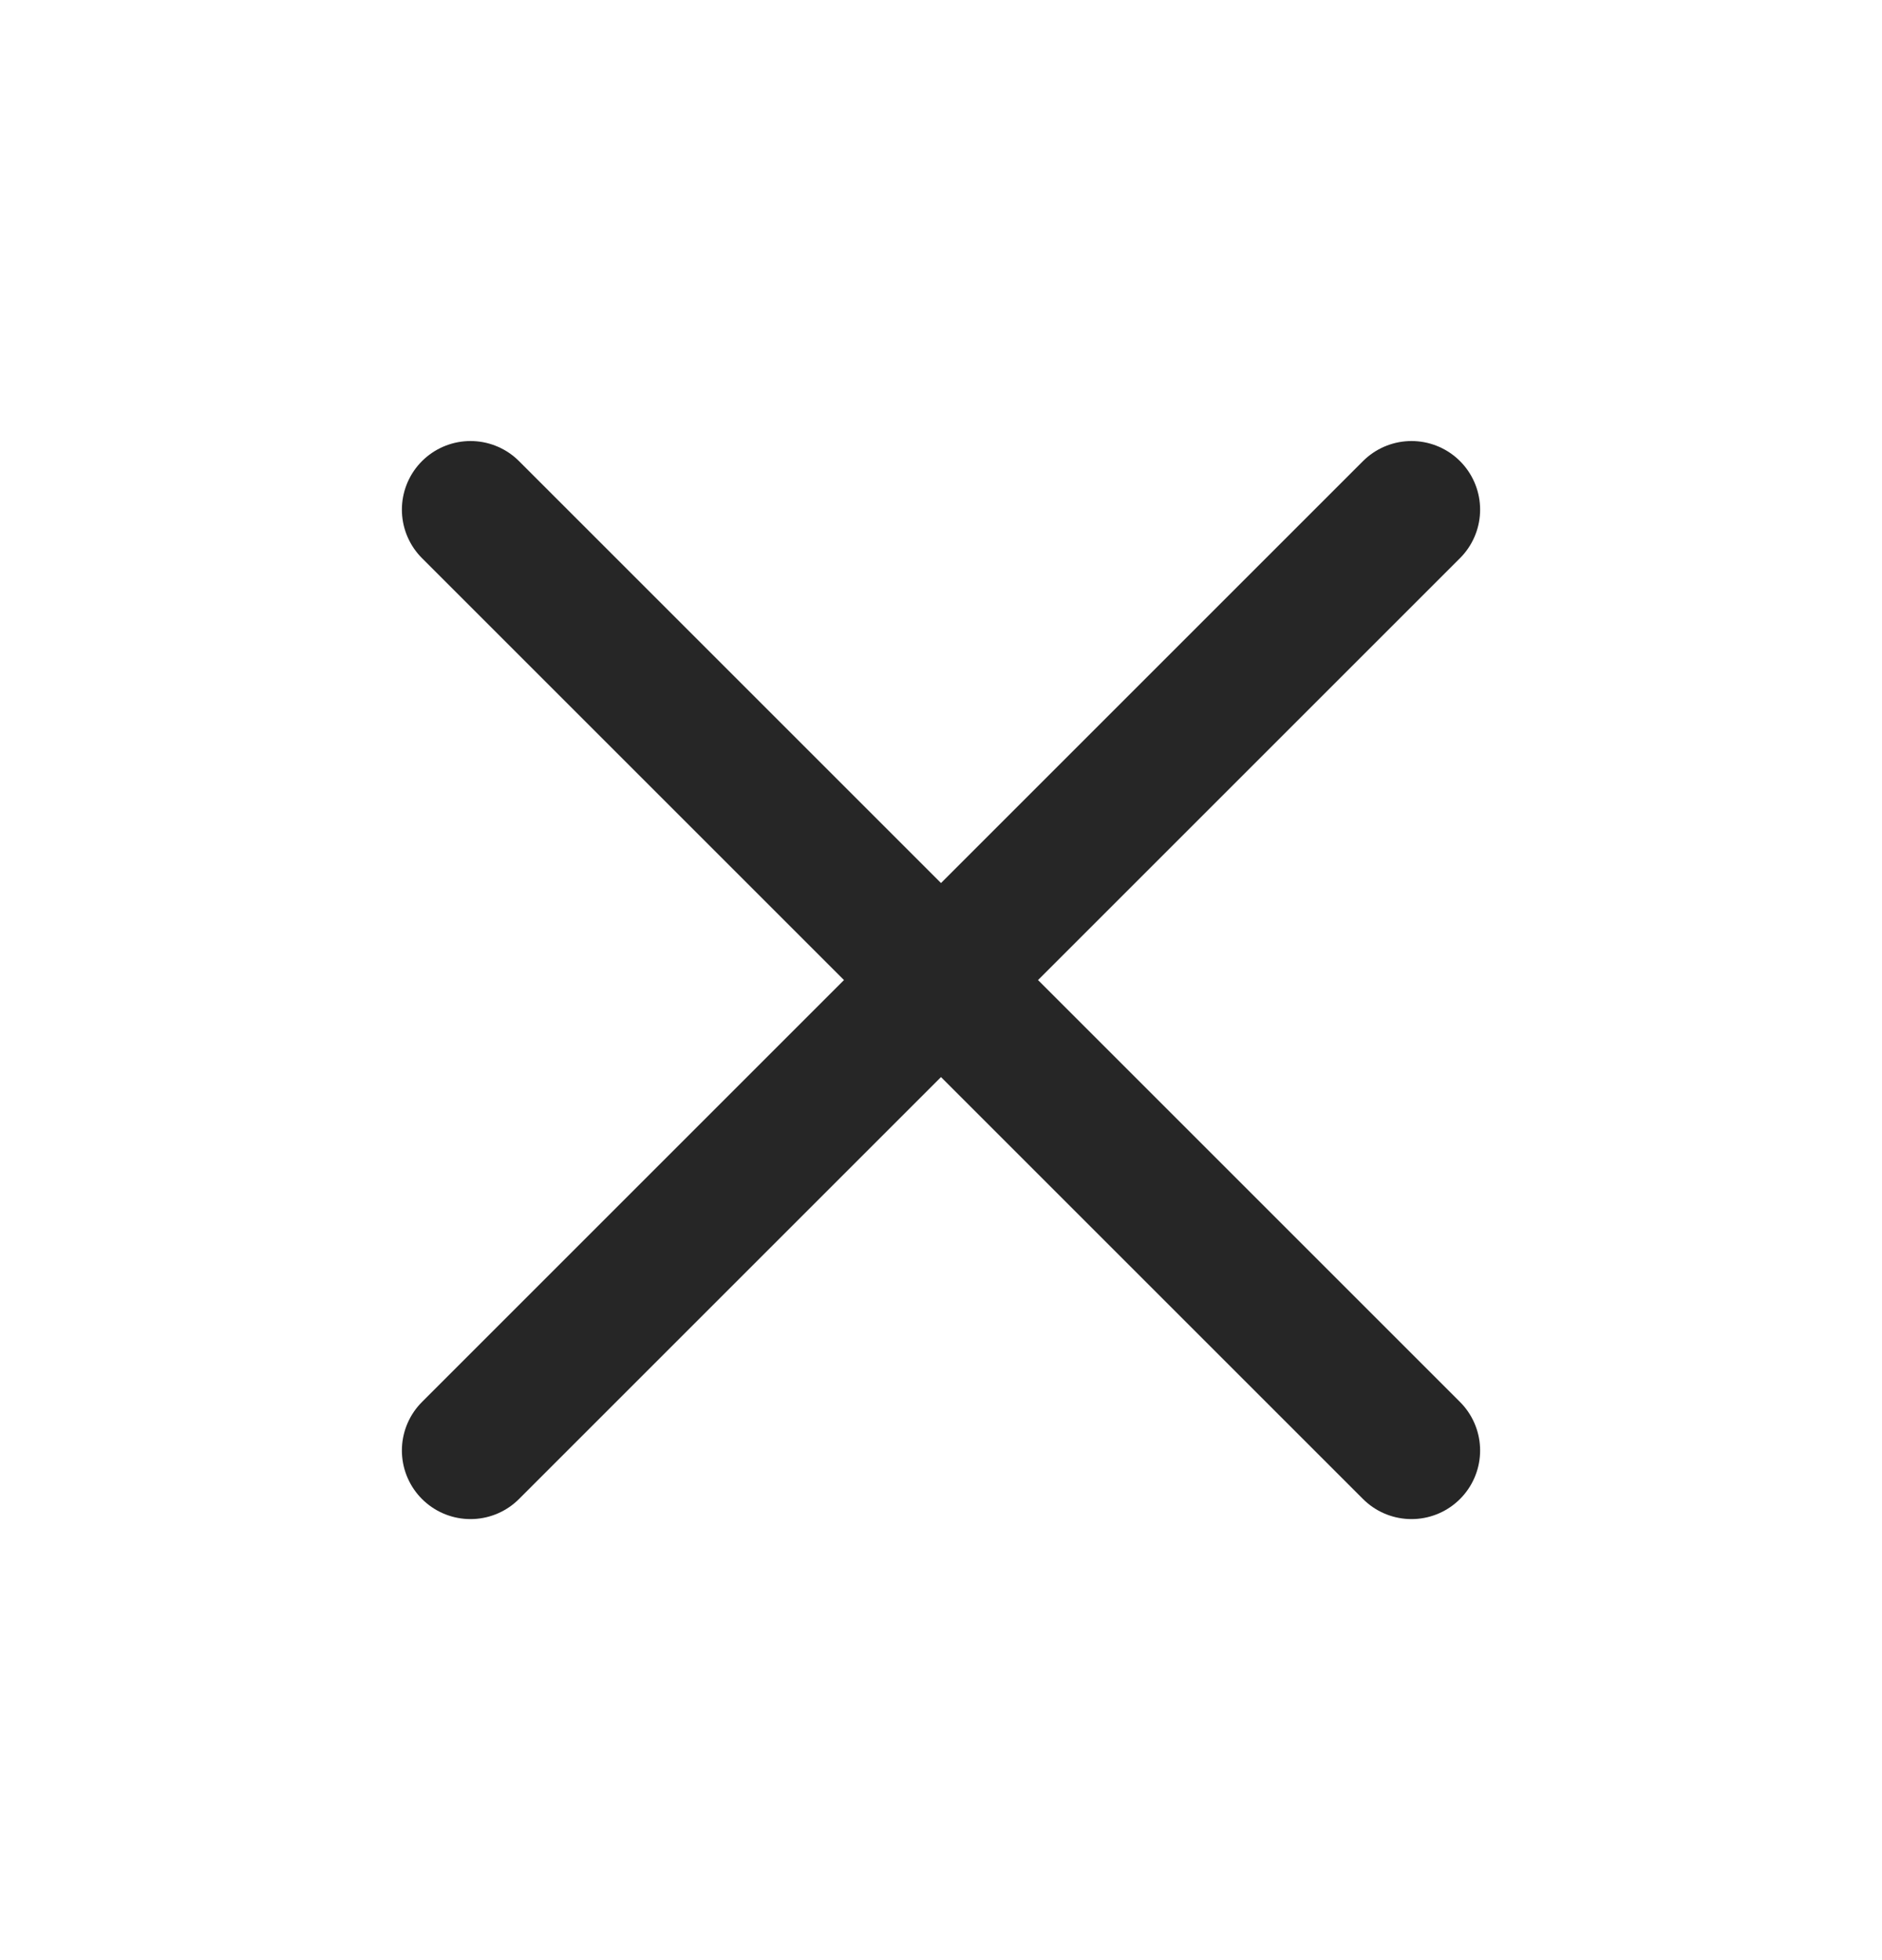 <svg width="24" height="25" viewBox="0 0 24 25" fill="none" xmlns="http://www.w3.org/2000/svg">
<path d="M18 6.5L6 18.5M6 6.5L18 18.5" stroke="#262626" stroke-width="1.75" stroke-linecap="round" stroke-linejoin="round"/>
</svg>
